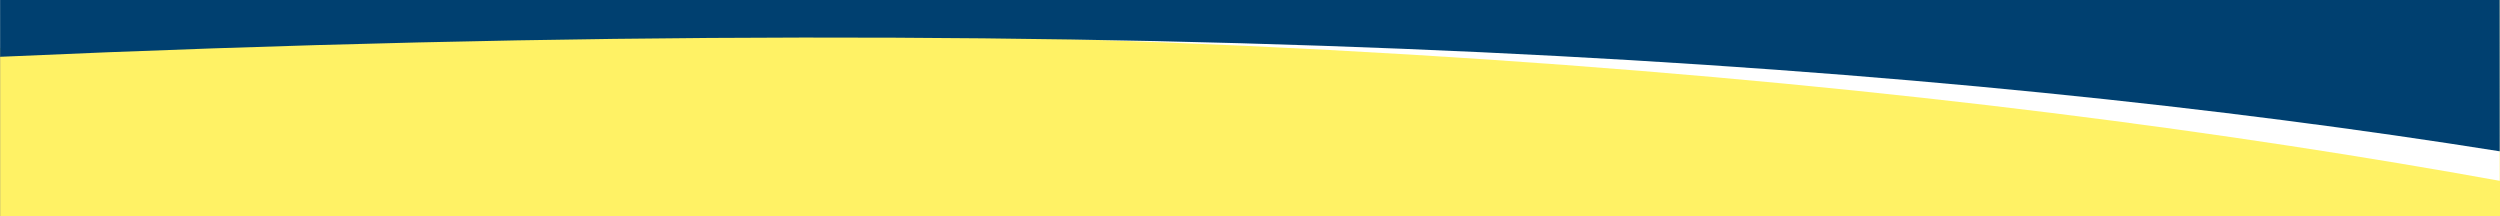 <?xml version="1.0" encoding="UTF-8" standalone="no"?>
<svg xmlns="http://www.w3.org/2000/svg" xmlns:xlink="http://www.w3.org/1999/xlink" xmlns:serif="http://www.serif.com/" width="100%" height="100%" viewBox="0 0 5338 462" version="1.1" xml:space="preserve" style="fill-rule:evenodd;clip-rule:evenodd;stroke-linejoin:round;stroke-miterlimit:2;">
    <rect x="0" y="0" width="5338" height="462" fill="#808080" stroke="none"/>
    <g transform="matrix(-2.78,0.001,-0,-0.999,5338,968.673)">
        <rect x="0" y="0" width="1920" height="1080" style="fill:rgb(255,242,101);"></rect>
    </g>
    <g transform="matrix(-0.001,-2.667,-2.666,0.001,2267.75,-2968.14)">
        <path d="M-1150.95,850.948L-743.79,850.948L-743.79,-1150.95L-1258.11,-1150.95C-1182.4,-733.062 -1109.85,-76.277 -1150.95,850.948" style="fill:white;fill-rule:nonzero;"></path>
    </g>
    <g transform="matrix(-0.001,-2.667,-2.666,0.001,2048.72,-3168.12)">
        <path d="M-1233.08,768.823L-692.407,768.823L-692.407,-1233.08L-1309.5,-1233.08C-1240.05,-798.289 -1191.98,-158.403 -1233.08,768.823" style="fill:rgb(0,64,112);fill-rule:nonzero;"></path>
    </g>
</svg>
